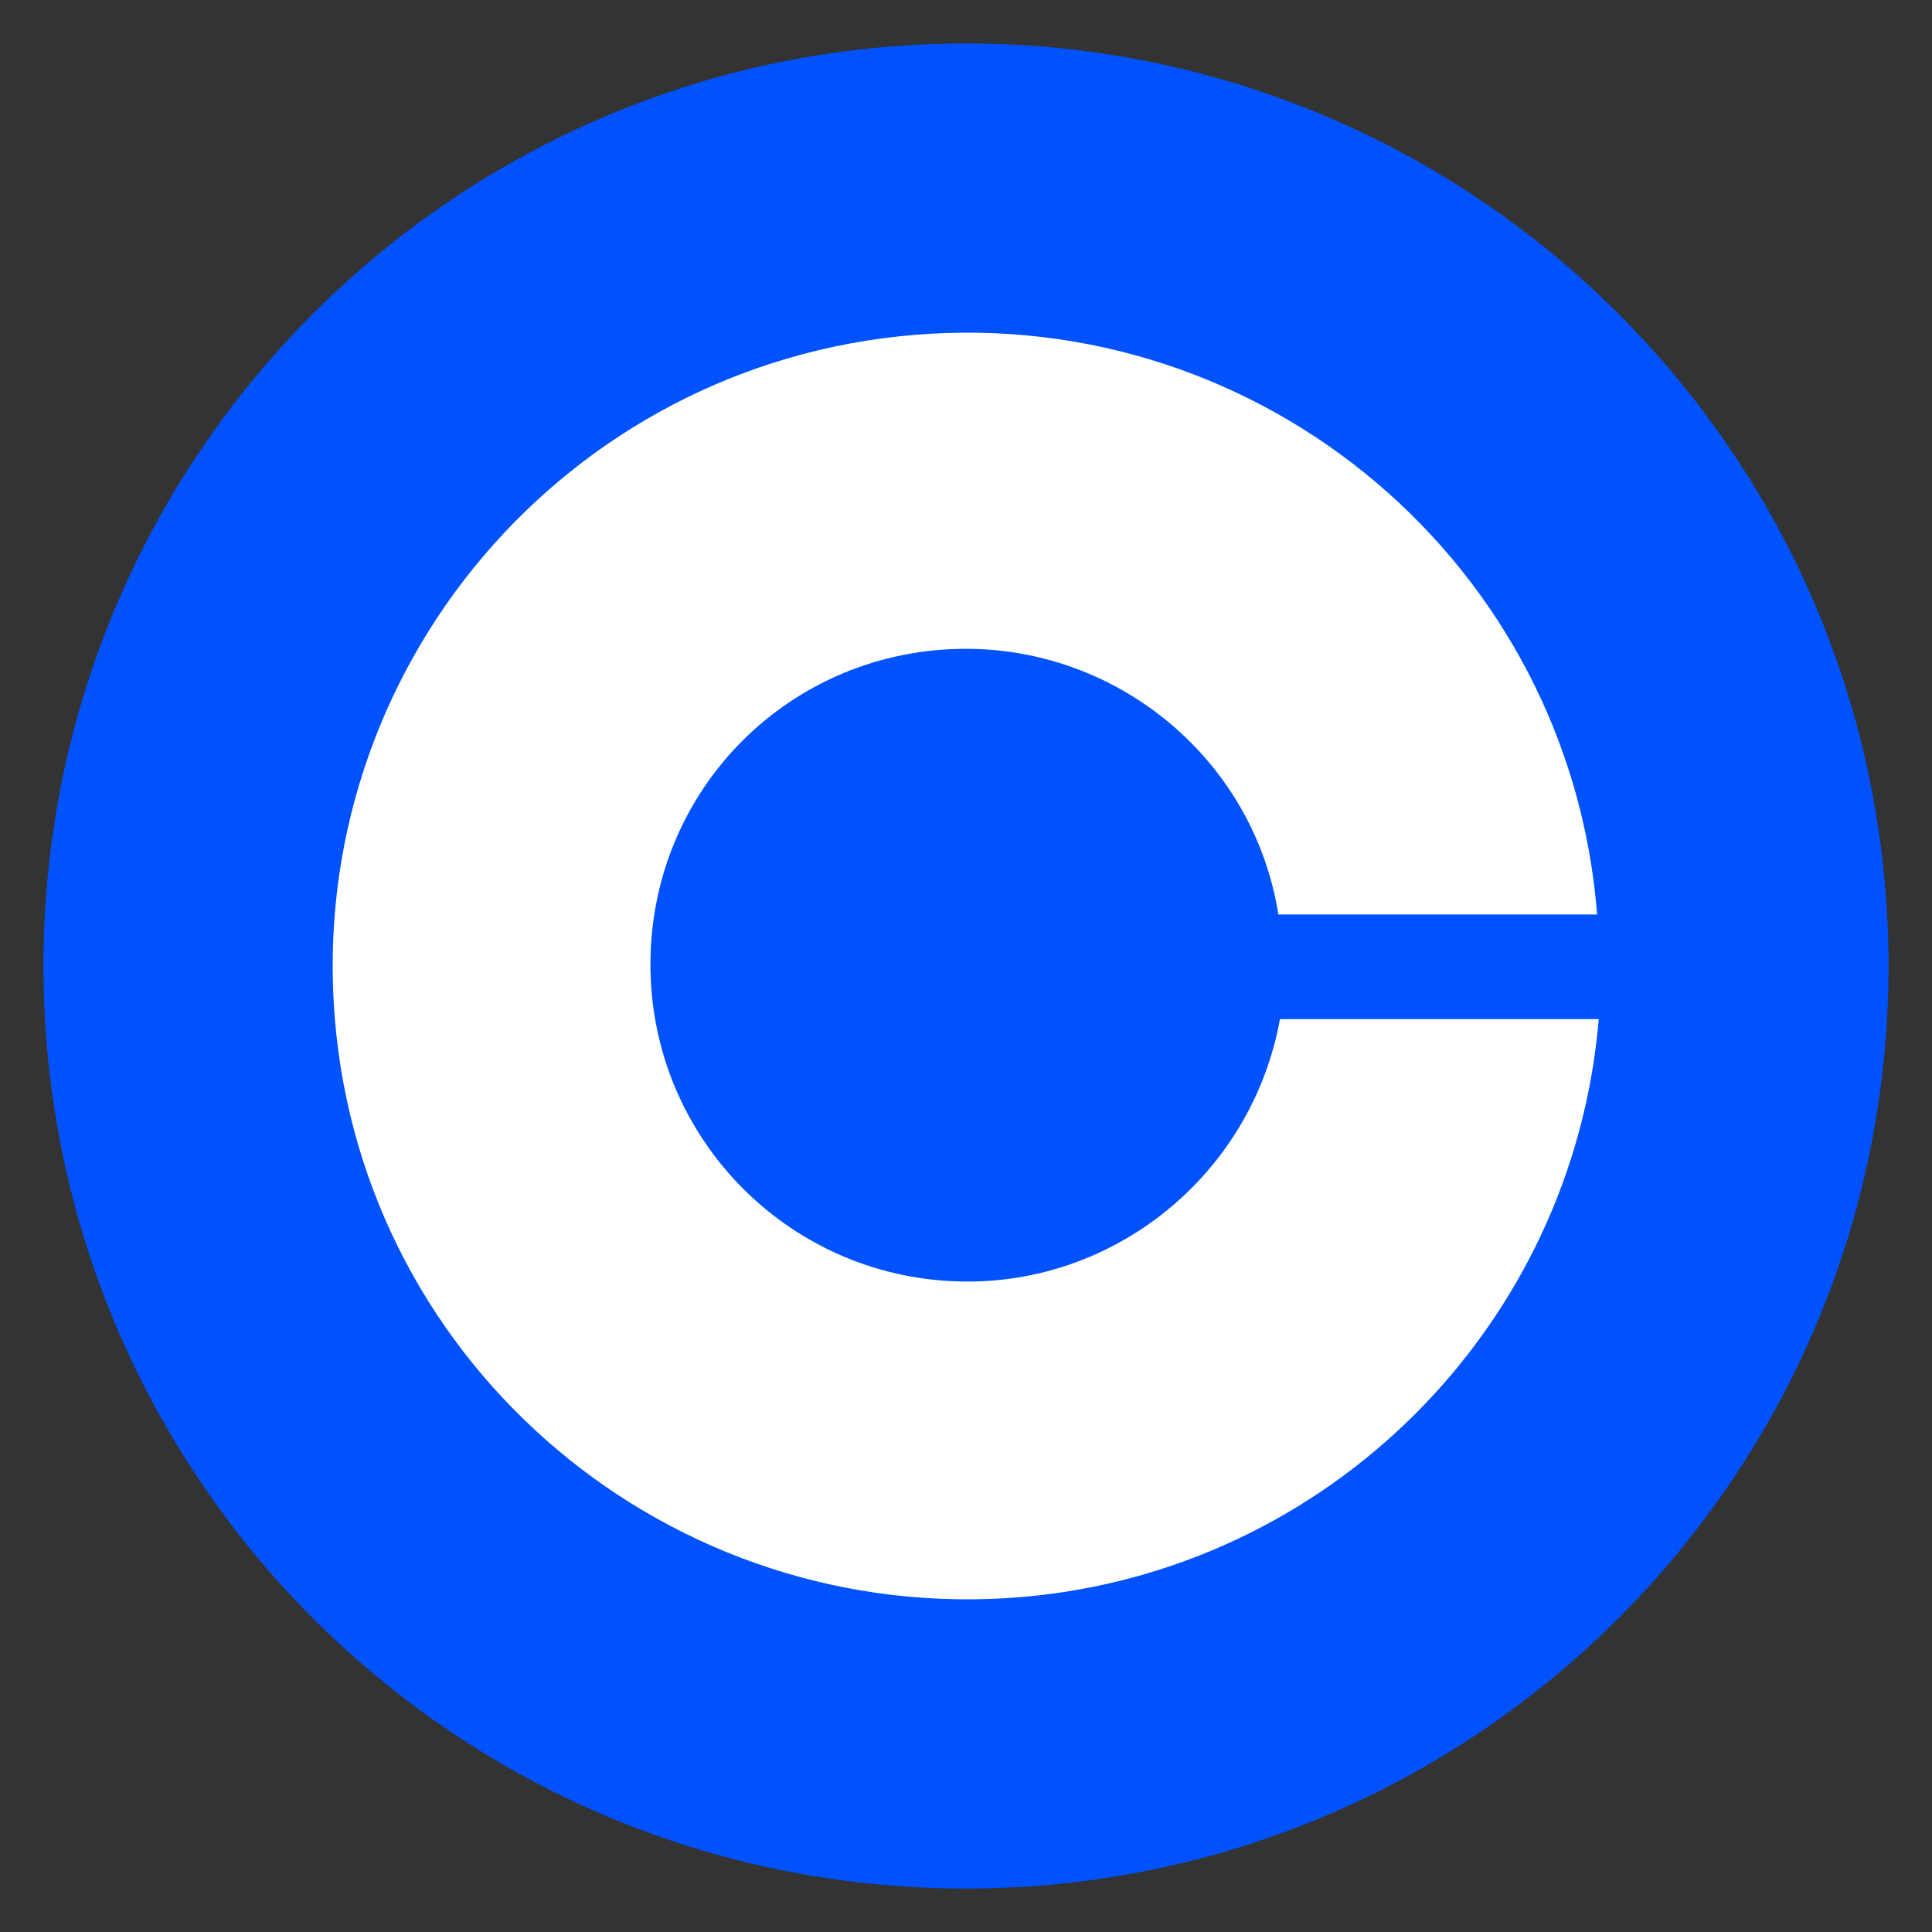 <?xml version="1.0" encoding="utf-8"?>
<!-- Generator: Adobe Illustrator 26.0.1, SVG Export Plug-In . SVG Version: 6.00 Build 0)  -->
<svg version="1.1" id="Layer_1" xmlns="http://www.w3.org/2000/svg" xmlns:xlink="http://www.w3.org/1999/xlink" x="0px" y="0px"
	 viewBox="0 0 120 120" style="enable-background:new 0 0 120 120;" xml:space="preserve">
<rect x="0" y="0" width="120" height="120" fill="#333333" stroke="none"/>
<style type="text/css">
	.st0{fill:#0052FF;}
	.st1{fill:#FFFFFF;}
</style>
<path class="st0" d="M60,2.7L60,2.7c31.7,0,57.3,25.7,57.3,57.3l0,0c0,31.7-25.7,57.3-57.3,57.3l0,0C28.3,117.3,2.7,91.7,2.7,60l0,0
	C2.7,28.3,28.3,2.7,60,2.7z"/>
<path class="st1" d="M60.1,79.6c-10.9,0-19.7-8.8-19.7-19.7S49.1,40.3,60,40.3c9.6,0,17.9,7,19.4,16.5h19.8
	C97.5,35.1,78.5,19,56.8,20.8C35.1,22.6,19,41.6,20.8,63.3S41.7,101,63.4,99.2c19.1-1.6,34.3-16.8,35.9-35.9H79.5
	C77.8,72.7,69.6,79.6,60.1,79.6z"/>
</svg>
